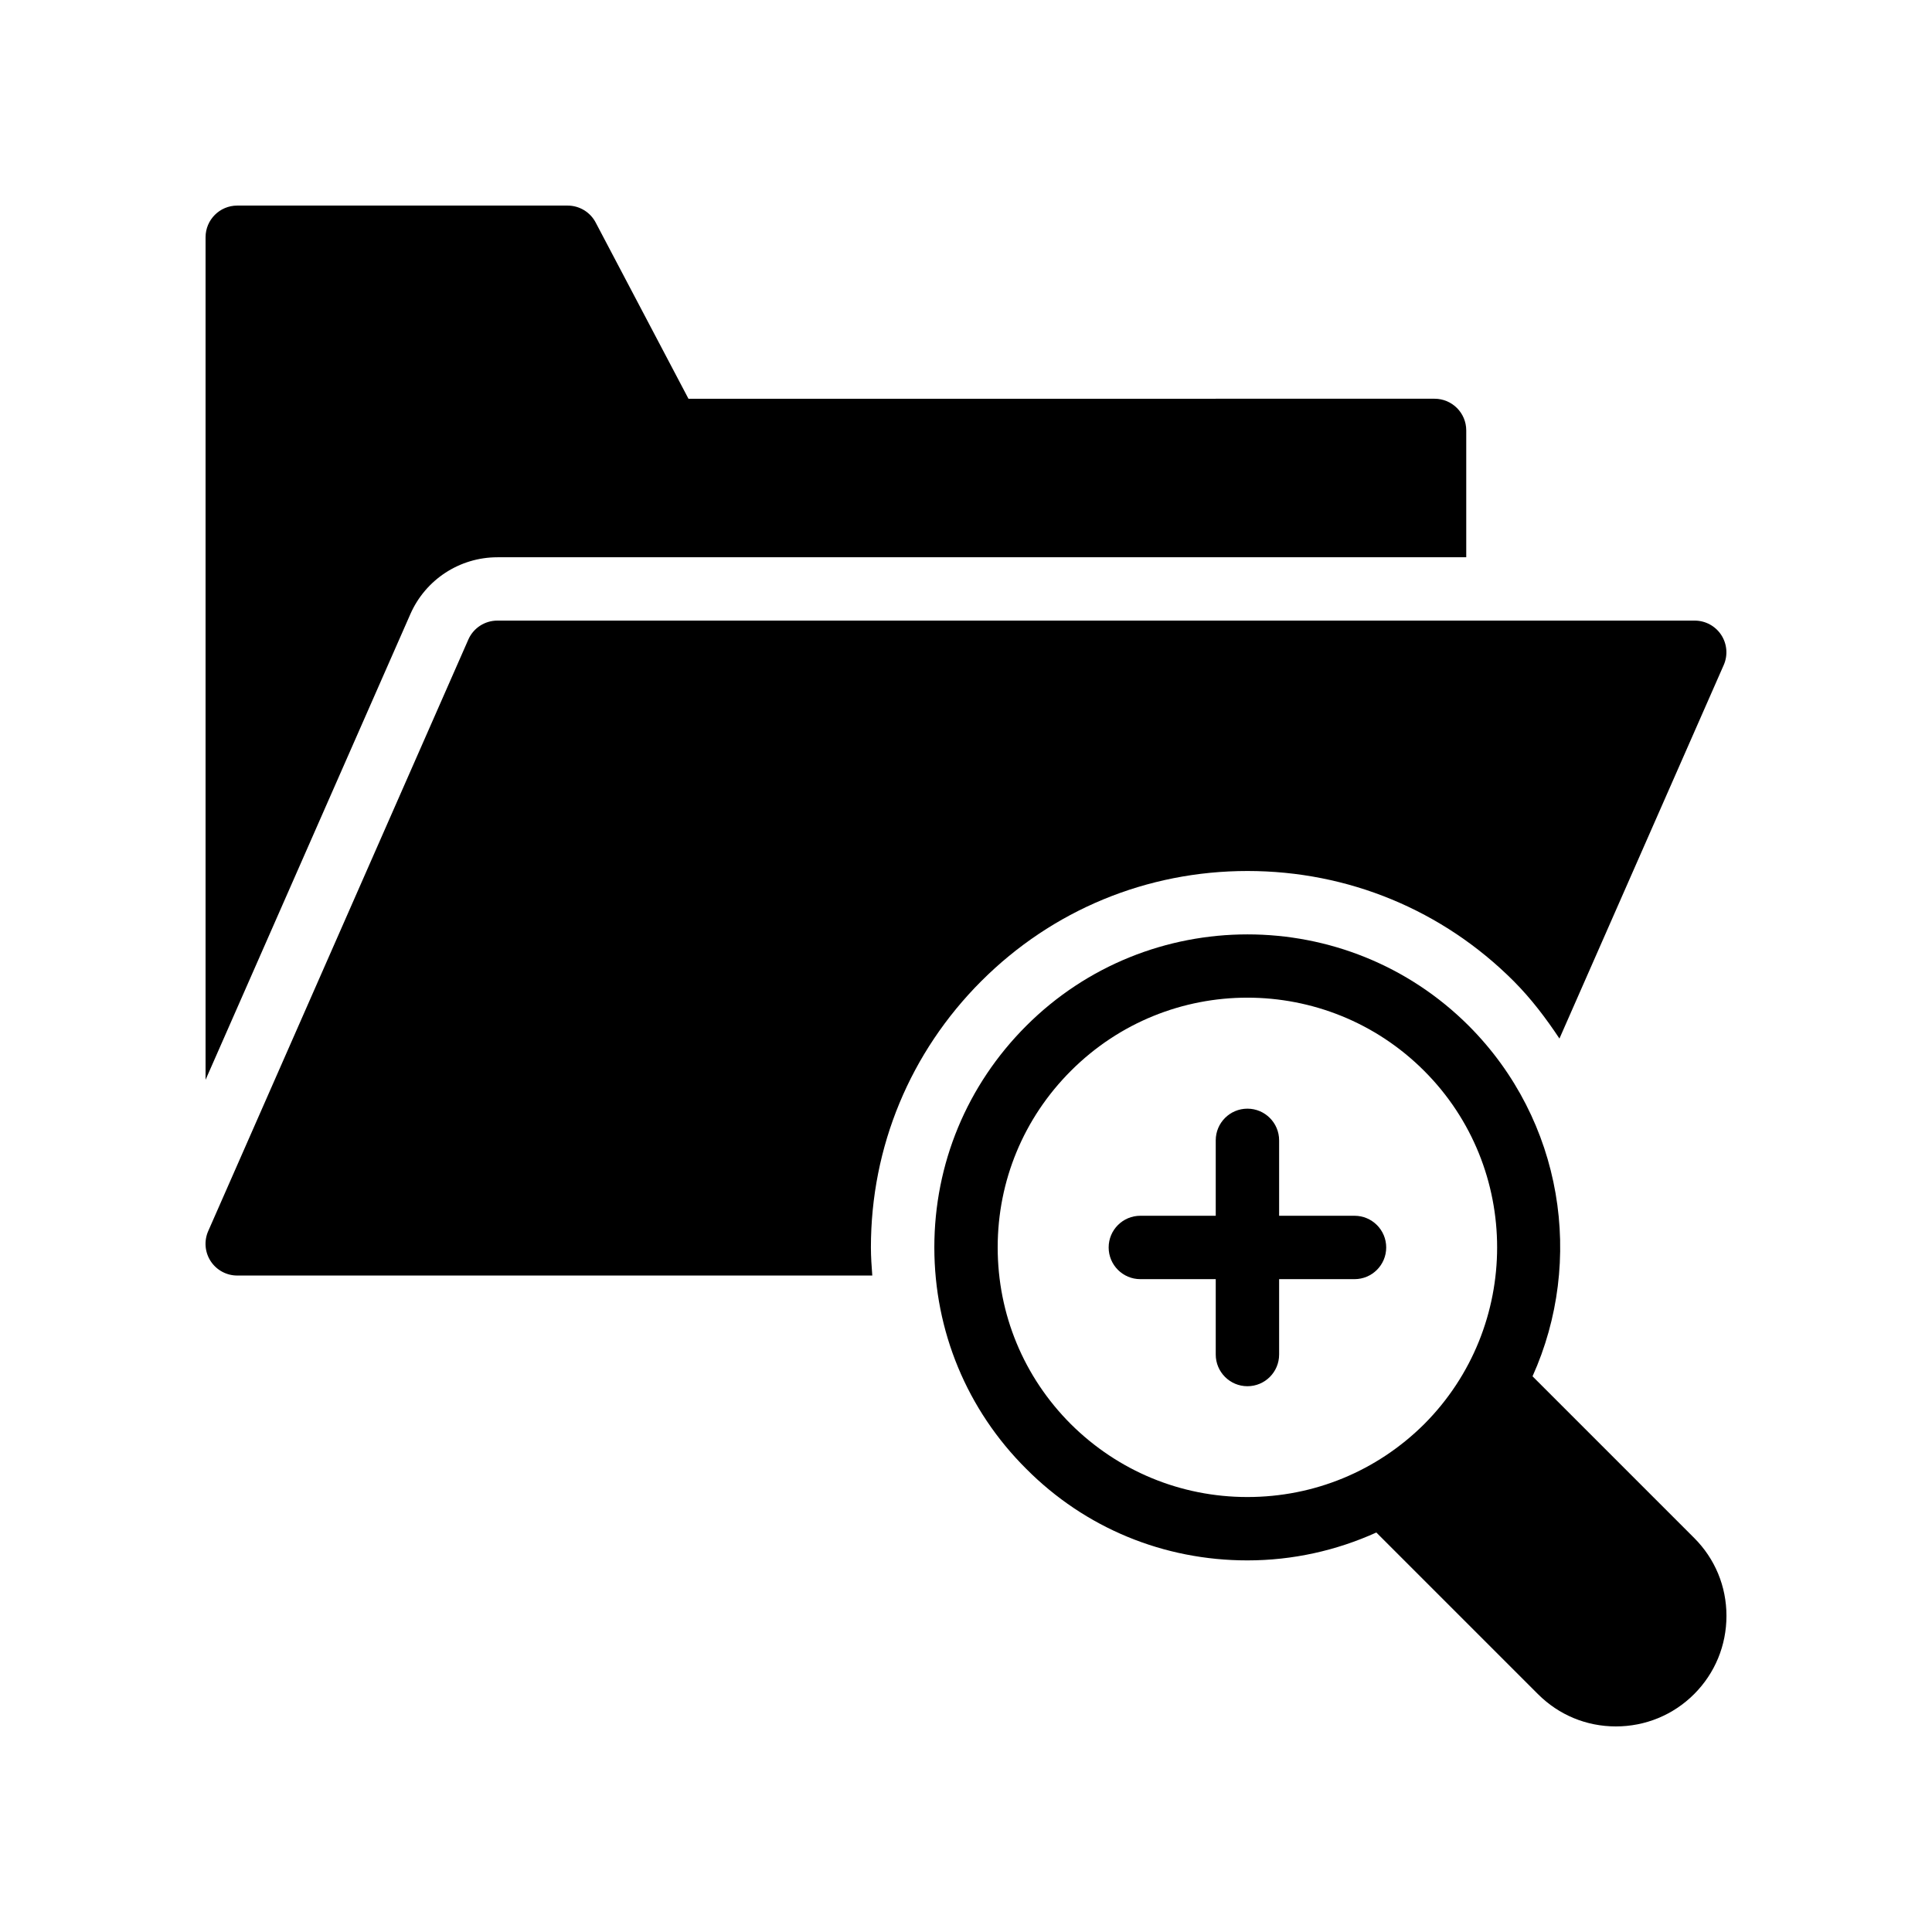 <?xml version="1.0" encoding="UTF-8"?>
<!-- Uploaded to: ICON Repo, www.iconrepo.com, Generator: ICON Repo Mixer Tools -->
<svg fill="#000000" width="800px" height="800px" version="1.1" viewBox="144 144 512 512" xmlns="http://www.w3.org/2000/svg">
 <g>
  <path d="m592.96 551.56-42.824-42.824c13.77-30.566 8.145-67.762-16.879-92.867-32.328-32.328-84.977-32.328-117.3 0-15.699 15.699-24.348 36.523-24.348 58.691s8.648 43.074 24.352 58.695c15.617 15.703 36.441 24.266 58.609 24.266 12.008 0 23.594-2.602 34.176-7.391l42.824 42.824c5.539 5.543 12.848 8.566 20.656 8.566s15.199-3.023 20.738-8.566c5.543-5.543 8.566-12.93 8.566-20.738 0-7.812-3.023-15.117-8.566-20.656zm-71.539-30.145c-12.512 12.426-29.137 19.312-46.855 19.312-17.633 0-34.258-6.887-46.77-19.312-12.512-12.512-19.398-29.137-19.398-46.855 0-17.633 6.887-34.258 19.398-46.77 12.93-12.934 29.809-19.398 46.77-19.398s33.922 6.465 46.855 19.398c25.777 25.777 25.777 67.762 0 93.625z"/>
  <path d="m404.07 403.99c18.812-18.812 43.859-29.168 70.531-29.168s51.719 10.355 70.523 29.168c4.656 4.672 8.578 9.859 12.145 15.238l43.535-98.988c1.141-2.59 0.895-5.594-0.656-7.969-1.547-2.367-4.191-3.805-7.027-3.805h-317.32c-3.328 0-6.348 1.969-7.688 5.019l-68.938 156.77c-1.141 2.59-0.895 5.594 0.656 7.969 1.551 2.371 4.195 3.805 7.031 3.805h168.3c-0.184-2.481-0.363-4.957-0.363-7.469 0-26.625 10.395-51.695 29.266-70.57z"/>
  <path d="m275.81 291.68h256.76v-33.613c0-4.641-3.758-8.398-8.398-8.398l-197.72 0.004-24.594-46.707c-1.449-2.758-4.312-4.484-7.43-4.484h-87.555c-4.637 0-8.395 3.754-8.395 8.395v223.28l54.277-123.42c4.016-9.141 13.062-15.055 23.055-15.055z"/>
  <path d="m502.96 466.19h-19.98v-19.984c0-4.633-3.758-8.398-8.398-8.398-4.637 0-8.398 3.754-8.398 8.398v19.984h-19.98c-4.637 0-8.398 3.754-8.398 8.398 0 4.641 3.758 8.398 8.398 8.398h19.98v19.977c0 4.633 3.758 8.398 8.398 8.398 4.637 0 8.398-3.754 8.398-8.398v-19.977h19.98c4.637 0 8.398-3.754 8.398-8.398 0-4.641-3.762-8.398-8.398-8.398z"/>
 </g>
</svg>